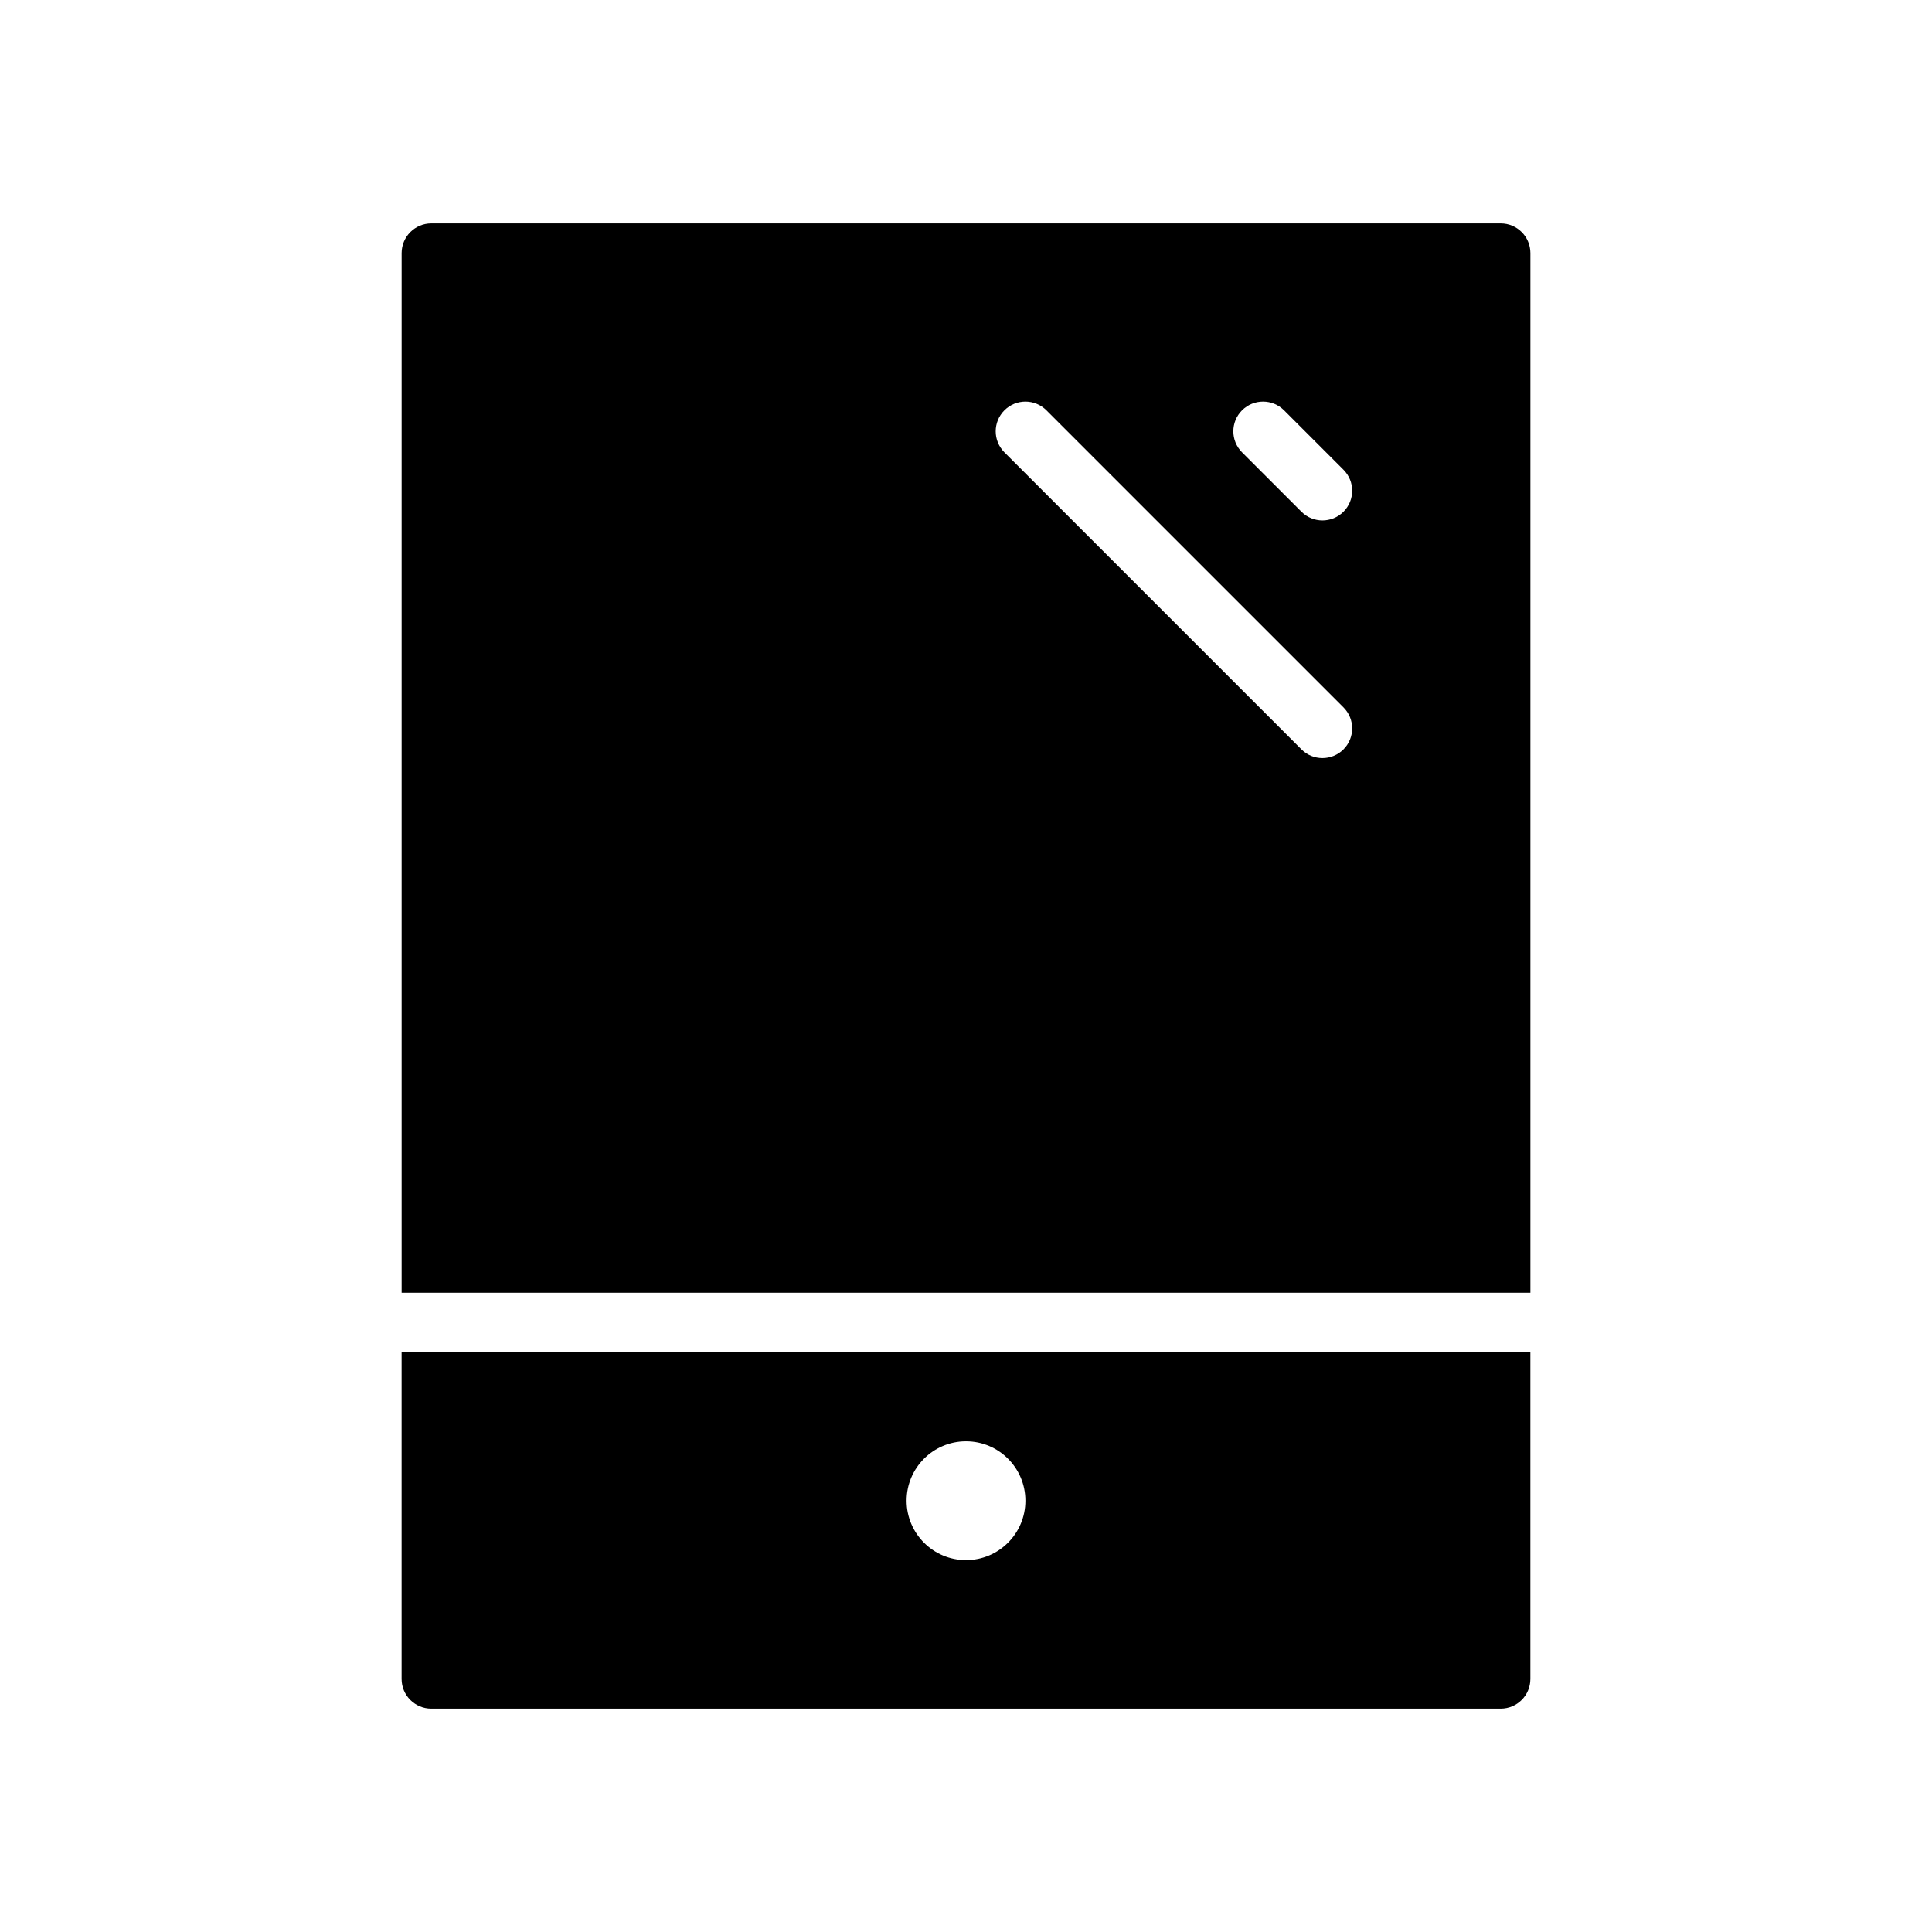 <?xml version="1.0" encoding="UTF-8"?>
<!-- Uploaded to: ICON Repo, www.svgrepo.com, Generator: ICON Repo Mixer Tools -->
<svg fill="#000000" width="800px" height="800px" version="1.1" viewBox="144 144 512 512" xmlns="http://www.w3.org/2000/svg">
 <g>
  <path d="m250.43 502.34v86.594c0 4.352 3.527 7.871 7.871 7.871h283.39c4.352 0 7.871-3.519 7.871-7.871v-86.594zm149.57 55.102c-8.691 0-15.742-7.055-15.742-15.742 0-8.691 7.055-15.742 15.742-15.742 8.699 0 15.742 7.055 15.742 15.742 0 8.691-7.047 15.742-15.742 15.742z"/>
  <path d="m549.57 486.59v-275.52c0-4.344-3.519-7.871-7.871-7.871h-283.39c-4.344 0-7.871 3.527-7.871 7.871v275.52zm-76.414-233.85c3.078-3.078 8.055-3.078 11.133 0l15.742 15.742c3.078 3.078 3.078 8.055 0 11.133-1.535 1.535-3.551 2.305-5.566 2.305-2.016 0-4.031-0.77-5.566-2.305l-15.742-15.742c-3.078-3.082-3.078-8.055 0-11.133zm-62.977 0c3.078-3.078 8.055-3.078 11.133 0l78.719 78.719c3.078 3.078 3.078 8.055 0 11.133-1.535 1.531-3.551 2.305-5.566 2.305-2.016 0-4.031-0.77-5.566-2.305l-78.719-78.719c-3.078-3.082-3.078-8.055 0-11.133z"/>
 </g>
</svg>